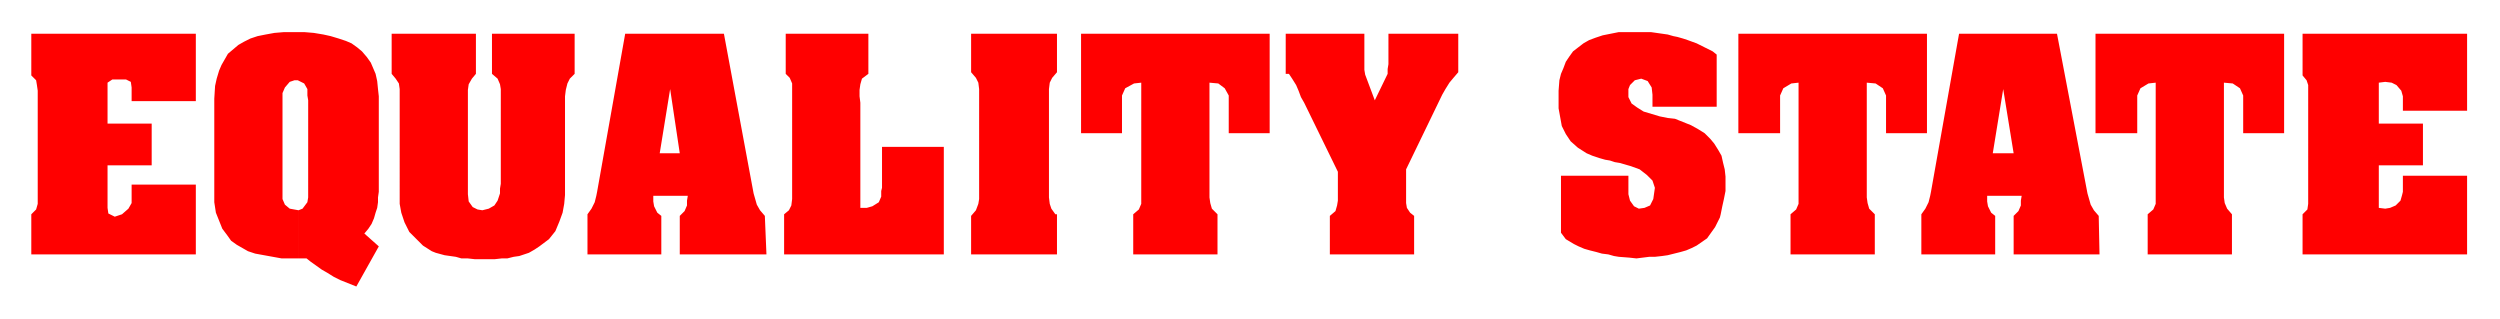 <svg xmlns="http://www.w3.org/2000/svg" width="493.465" height="62.891" fill-rule="evenodd" stroke-linecap="round" preserveAspectRatio="none" viewBox="0 0 3115 397"><path d="M2869 42h205v96h-80v-18l-2-7-6-7-6-3-8-1-8 1v51h55v52h-55v53l8 1 6-1 7-3 6-6 2-7 1-4v-20h80v98h-205v-50l6-6 1-7V106l-2-6-5-6V42zm-924 177h84v23l2 8 5 7 6 3 7-1 7-3 4-8 1-7 1-7-3-9-7-7-9-7-11-4-7-2-7-2-6-1-6-2-6-1-7-2-9-3-7-3-11-7-9-8-6-9-5-10-2-11-2-11v-22l1-13 2-8 3-7 3-8 4-6 5-7 13-10 7-4 8-3 9-3 10-2 10-2h40l7 1 7 1 7 1 7 2 5 1 7 2 6 2 11 4 10 5 10 5 5 4v65h-80v-15l-1-9-5-8-8-3-8 2-6 6-2 5v10l4 8 7 5 8 5 10 3 10 3 10 2 9 1 5 2 15 6 9 5 8 5 7 7 5 6 5 8 4 7 2 9 2 8 1 9v18l-2 10-2 9-2 10-1 4-6 12-5 7-5 7-13 9-6 3-7 3-7 2-8 2-8 2-7 1-9 1h-7l-8 1-8 1-9-1-13-1-6-1-7-2-8-1-7-2-8-2-7-2-7-3-6-3-10-6-6-8v-71zM1602 42h98v45l1 6 12 32 16-33v-6l1-6V42h87v48l-6 7-5 6-5 8-4 7-45 93v42l1 6 4 6 5 4v48h-105v-48l7-6 2-7 1-6v-36l-42-86-4-7-3-8-3-7-5-8-4-6h-4V42zm-255 0h235v124h-51v-47l-5-9-8-6-11-1v143l1 7 2 7 7 7v50h-105v-50l7-6 3-7V103l-9 1-11 6-4 9v47h-51V42zm-137 0h107v48l-6 7-3 6-1 8v135l1 8 2 6 5 7h2v50h-107v-48l6-7 3-8 1-6V111l-1-8-3-6-6-7V42zm-231 0h103v50l-8 6-2 7-1 7v8l1 8v131h8l7-2 8-5 3-7v-7l1-4v-51h77v134H977v-50l6-5 3-6 1-8V104l-3-7-5-5V42zm-491 0h105v50l-5 6-4 7-1 7v130l1 9 5 7 6 3 6 1 8-2 7-4 4-6 3-9v-6l1-6V111l-1-6-3-7-7-6V42h103v50l-6 6-3 6-2 8-1 8v123l-1 11-2 11-4 11-5 12-8 10-12 9-6 4-7 4-12 4-7 1-8 2h-7l-9 1h-24l-9-1h-8l-7-2-7-1-7-1-11-3-5-2-11-7-6-6-11-11-6-12-4-12-2-11V111l-1-7-4-6-5-6V42zM39 42h205v84h-80v-17l-1-7-6-3h-17l-6 4v51h55v52h-55v53l1 7 8 4 9-3 8-7 4-7v-23h80v87H39v-50l6-6 2-7V113l-1-7-1-6-6-6V42zm333 280h-21l-11-2-11-2-11-2-9-3-7-4-7-4-7-5-5-7-6-8-4-10-4-10-2-13V123l1-16 2-9 3-10 3-7 4-7 4-7 13-11 7-4 8-4 9-3 10-2 11-2 12-1h25l12 1 12 2 9 2 10 3 9 3 7 3 7 5 6 5 6 7 5 7 3 7 3 7 2 9 1 10 1 9v119l-1 7v6l-1 7-2 6-2 7-3 7-4 6-5 6 18 16-28 50-10-4-10-4-8-4-8-5-7-4-7-5-7-5-5-4h-10v-60l5-2 6-8 1-6V125l-1-6v-8l-4-7-8-4h-4l-6 2-6 7-3 7v132l3 7 6 5 11 2v60zm463-78h-21v7l1 6 4 8 5 4v48h-92v-50l5-7 4-8 2-8 1-5 35-197h123l37 199 2 7 2 7 4 7 6 7 2 48H847v-48l6-6 3-7v-6l1-6h-22v-53h12l-12-80-13 80h13v53zm1659 0h-18v7l1 6 4 8 5 4v48h-92v-50l5-7 4-8 2-8 1-5 35-197h122l38 199 2 7 2 7 4 7 6 7 1 48h-107v-48l6-6 3-7v-6l1-6h-25v-53h15l-13-80-13 80h11v53zM2166 42h235v124h-51v-47l-4-9-9-6-11-1v143l1 7 2 7 7 7v50h-105v-50l7-6 3-7V103l-9 1-10 6-4 9v47h-52V42zm445 0h235v124h-51v-47l-4-9-9-6-11-1v143l1 7 3 7 6 7v50h-105v-50l7-6 3-7V103l-9 1-10 6-4 9v47h-52V42z" style="stroke:none;fill:red"/></svg>
